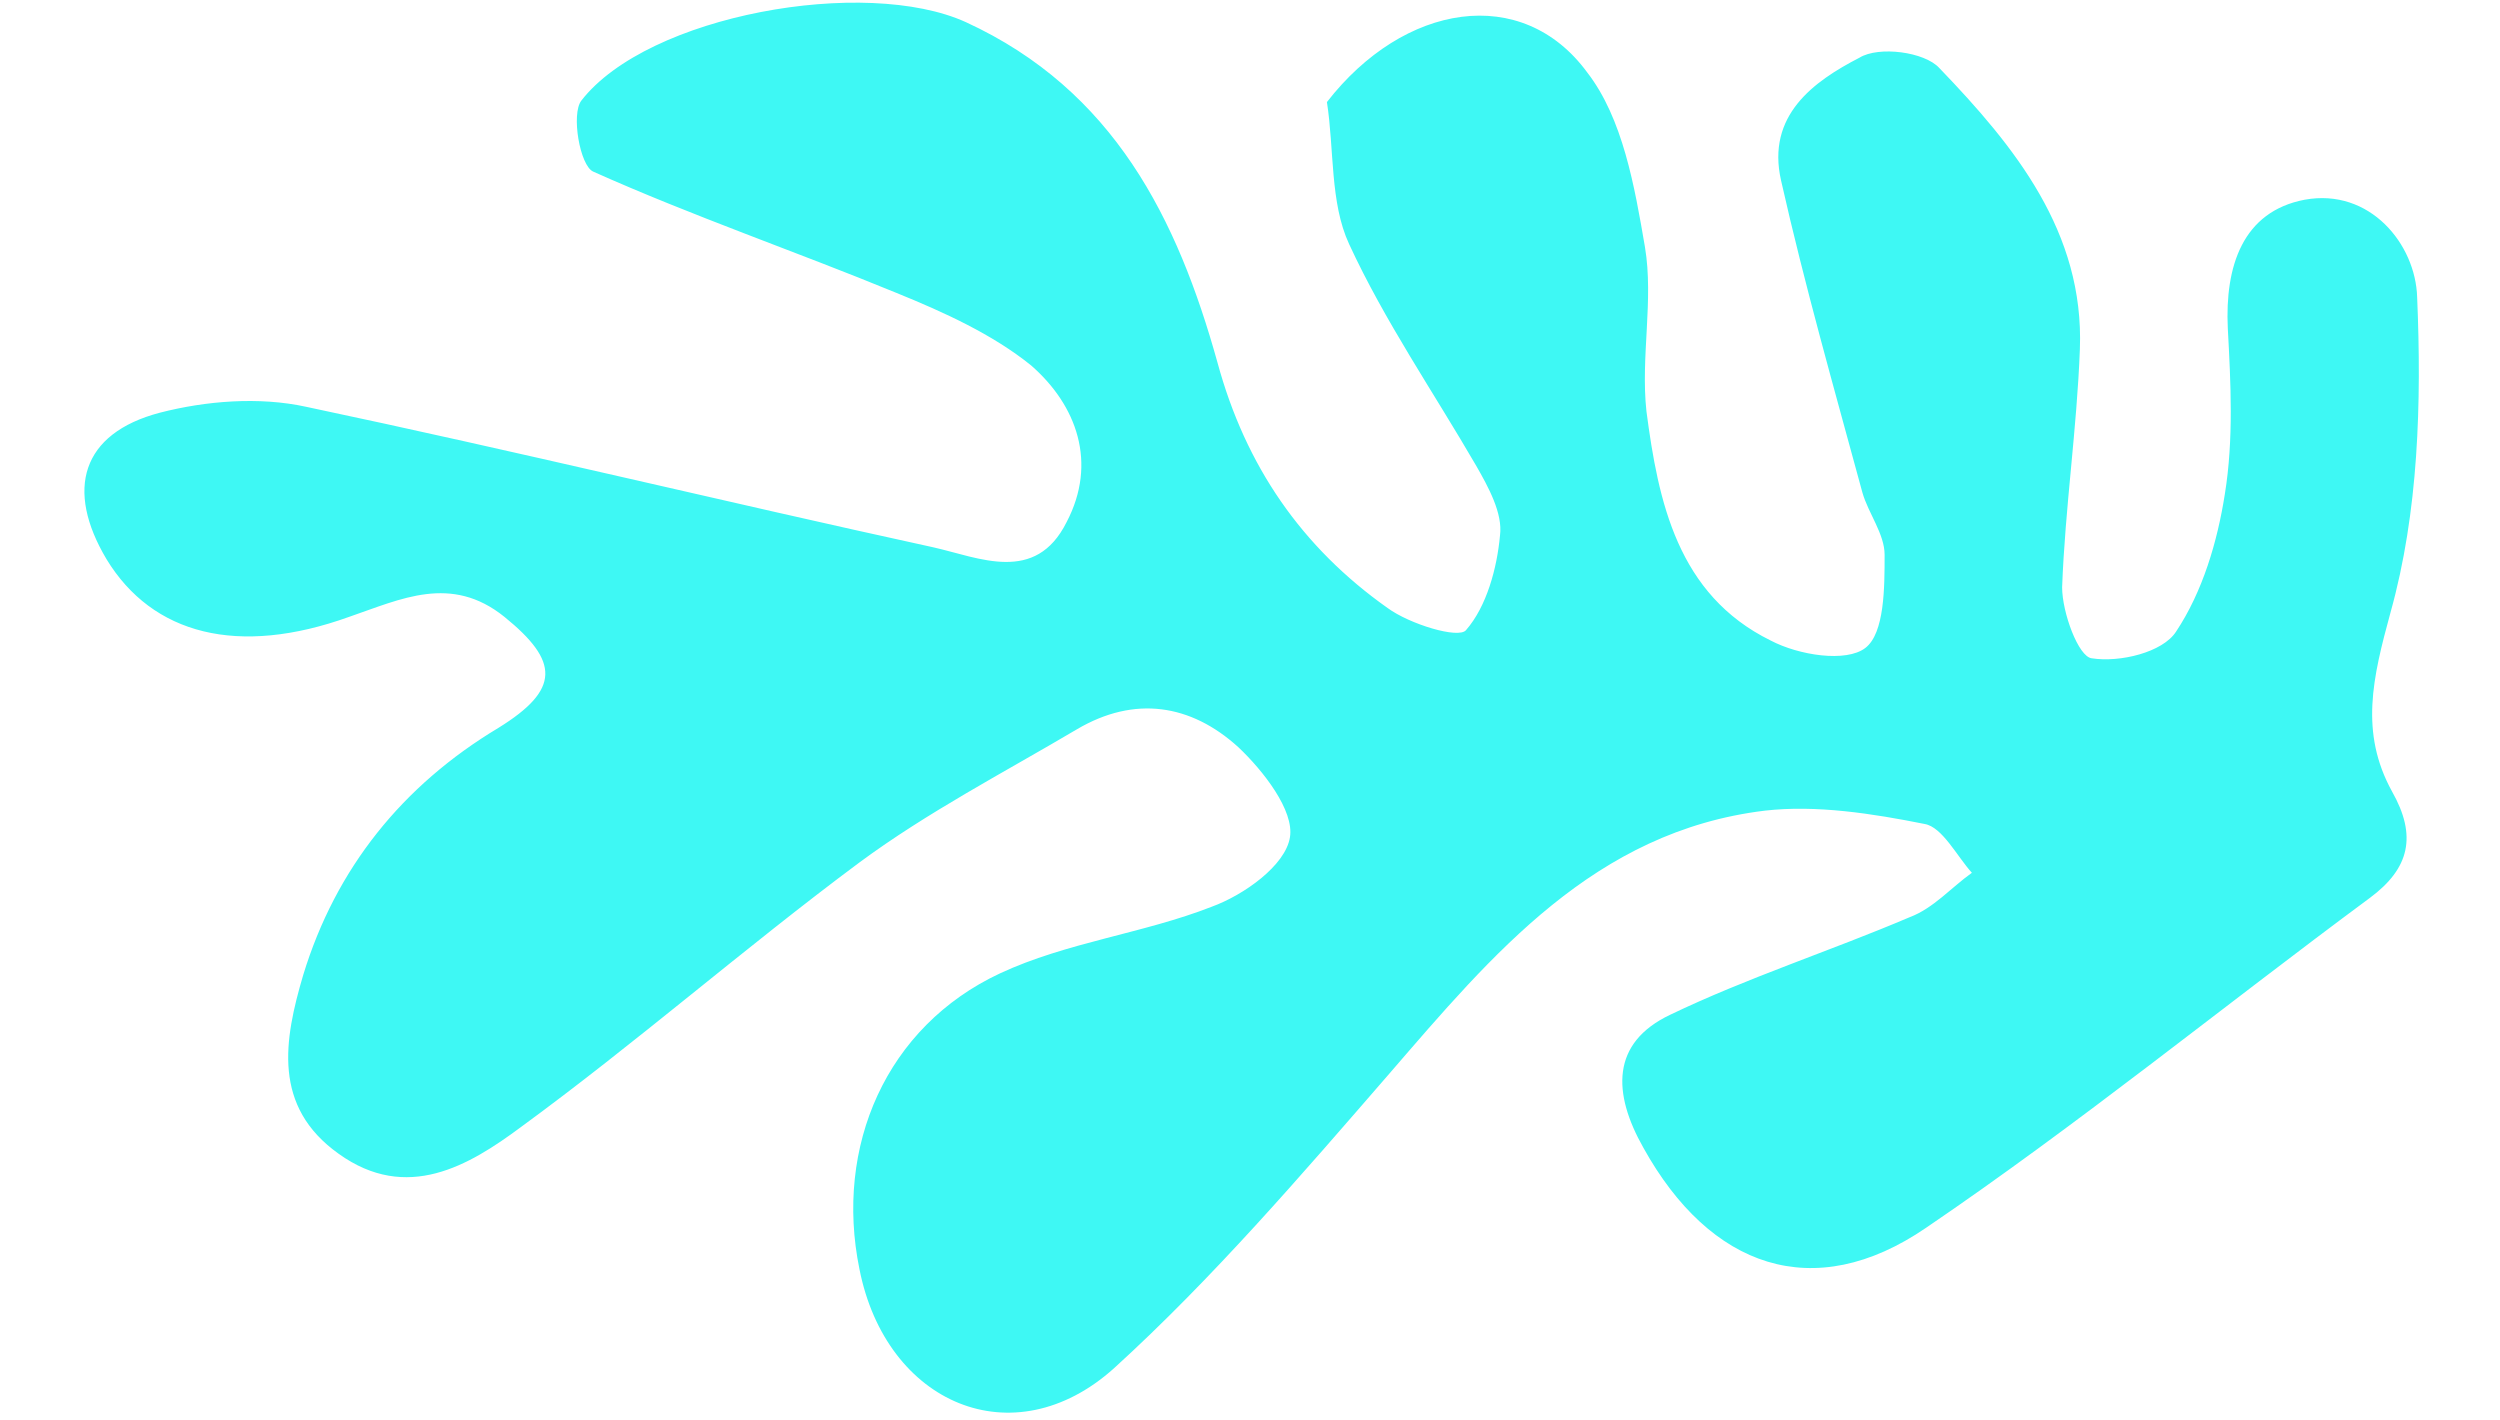 <svg xmlns="http://www.w3.org/2000/svg" width="169" height="96">
<style type="text/css">
	.st0{fill:#3EF8F4;}
</style>
<path class="st0" d="M89.7,6.9c0.5,3.2,0.2,6.8,1.5,9.6c2.4,5.2,5.7,10,8.6,15c0.8,1.4,1.8,3.2,1.6,4.7c-0.2,2.2-0.9,4.8-2.3,6.4
	c-0.5,0.6-3.8-0.4-5.3-1.5c-5.8-4.1-9.6-9.6-11.5-16.6c-2.7-9.7-7-18.4-17-23c-6.8-3.1-21.5-0.5-26,5.3c-0.7,0.9-0.1,4.4,0.8,4.8
	c6.7,3,13.7,5.4,20.5,8.2c3.2,1.3,6.5,2.8,9.1,4.9c3.1,2.7,4.5,6.6,2.4,10.6c-2.1,4.2-5.9,2.4-9,1.7c-14.2-3.1-28.2-6.5-42.4-9.5
	c-3.2-0.7-6.8-0.4-9.9,0.4c-5.3,1.4-6.4,5.2-3.6,9.9c3.1,5.1,8.9,6.6,16.4,3.9c3.5-1.2,6.9-2.9,10.5,0c3.7,3,3.8,4.9-0.4,7.5
	c-6.5,3.9-11,9.5-13.2,16.7c-1.3,4.4-2.1,8.9,2.4,12.1c4.6,3.3,8.8,0.8,12.3-1.8c7.8-5.7,15.1-12.1,22.9-17.9
	c4.6-3.4,9.8-6.1,14.7-9c3.9-2.3,7.7-1.7,10.9,1.2c1.7,1.6,3.8,4.3,3.5,6.1c-0.3,1.9-3.1,3.9-5.3,4.7c-4.6,1.8-9.8,2.4-14.3,4.5
	c-7.7,3.6-11.2,11.7-9.5,20c1.8,9.1,10.4,12.8,17.2,6.7c6.7-6.1,12.7-13.1,18.6-19.9c7-8.1,13.9-16.4,25.4-17.8
	c3.5-0.4,7.3,0.2,10.8,0.9c1.2,0.2,2.2,2.2,3.2,3.3c-1.4,1-2.6,2.4-4.2,3c-5.4,2.3-11,4.1-16.2,6.6c-4,1.9-3.9,5.3-1.8,9
	c4.5,8.1,11.5,10.6,19.1,5.4c10.3-7,20-14.9,30-22.3c2.7-2,3.2-4.2,1.5-7.2c-2.2-4-1.3-7.7-0.1-12.1c1.9-6.8,2.1-14.2,1.8-21.3
	c-0.1-3.6-3.2-7.4-7.6-6.6c-4.2,0.8-5.4,4.5-5.2,8.7c0.2,3.7,0.4,7.5-0.2,11.2c-0.5,3.2-1.5,6.6-3.3,9.3c-0.9,1.4-3.8,2.1-5.7,1.8
	c-0.9-0.1-2-3.1-2-4.8c0.2-5.4,1-10.7,1.2-16.1c0.3-7.9-4.4-13.7-9.5-19c-1-1.1-4.1-1.5-5.4-0.7c-3.1,1.6-6.3,3.9-5.3,8.3
	c1.6,7.1,3.6,14.1,5.5,21.1c0.4,1.4,1.5,2.8,1.5,4.2c0,2.2,0,5.3-1.3,6.3c-1.3,1-4.5,0.5-6.4-0.5c-6.3-3.1-7.6-9.4-8.4-15.5
	c-0.4-3.7,0.5-7.5-0.1-11.1c-0.7-4.1-1.5-8.7-3.9-11.8C102.9-1.1,94.9,0.2,89.7,6.9z"/>
</svg>
